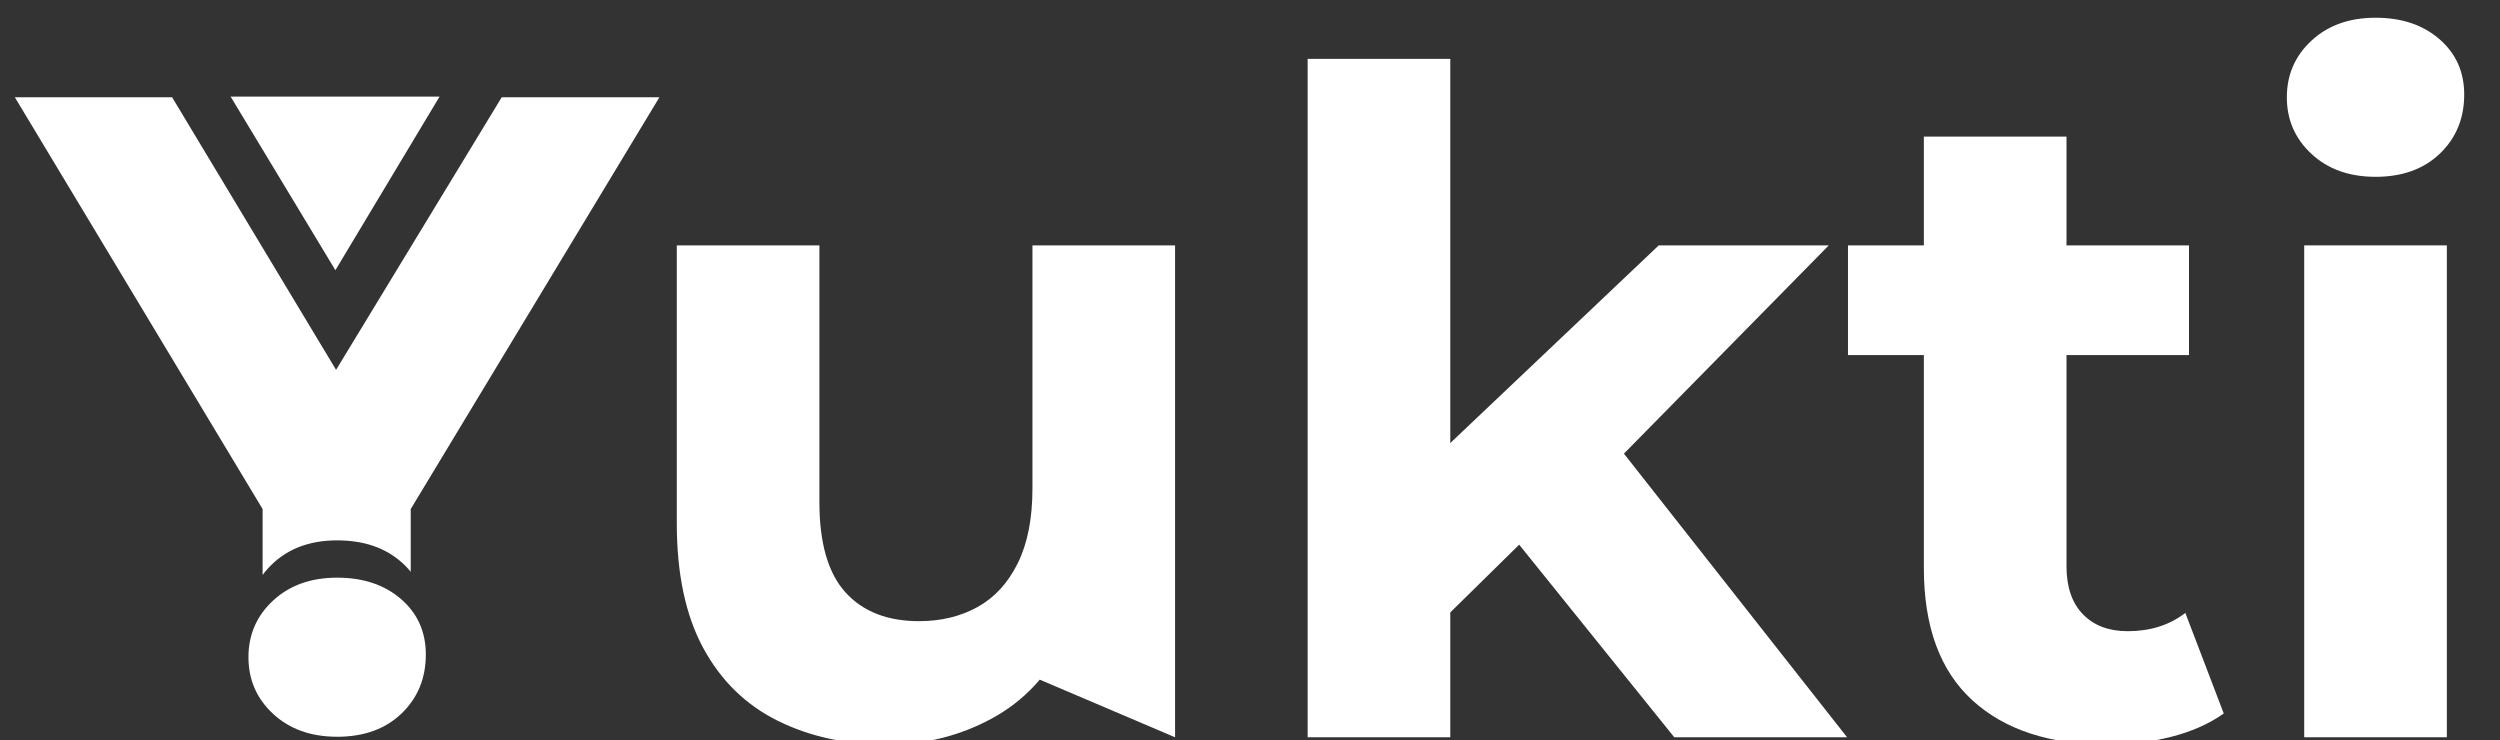 <svg width="152" height="45" viewBox="0 0 152 45" fill="none" xmlns="http://www.w3.org/2000/svg">
<rect x="0" y="0" width="152" height="45" fill="#333333" stroke="none"/>
<g clip-path="url(#clip0_2039_3104)">
<path d="M144.432 10.75C142.838 10.75 141.541 10.287 140.541 9.361C139.54 8.434 139.04 7.285 139.04 5.914C139.04 4.543 139.54 3.394 140.541 2.468C141.541 1.542 142.838 1.078 144.432 1.078C146.025 1.078 147.322 1.514 148.323 2.385C149.324 3.255 149.824 4.376 149.824 5.748C149.824 7.193 149.333 8.388 148.351 9.333C147.369 10.278 146.062 10.751 144.432 10.751V10.75Z" fill="white"/>
<path d="M140.096 44.825V14.919H148.768V44.825H140.096Z" fill="white"/>
<path d="M112.357 21.59V14.919H116.971V8.304H125.643V14.919H133.091V21.59H125.643V34.431C125.643 35.691 125.976 36.663 126.643 37.349C127.31 38.035 128.218 38.377 129.367 38.377C130.738 38.377 131.905 38.007 132.869 37.266L135.204 43.38C134.315 44.01 133.249 44.483 132.008 44.798C130.766 45.113 129.479 45.271 128.144 45.271C124.624 45.271 121.881 44.372 119.917 42.575C117.953 40.777 116.971 38.1 116.971 34.542V21.59H112.358H112.357Z" fill="white"/>
<path d="M101.795 44.825L92.366 33.116L88.177 37.235V44.825H79.505V3.579H88.177V26.937L100.851 14.919H111.19L98.735 27.581L112.302 44.825H101.795Z" fill="white"/>
<path d="M53.934 45.271C51.451 45.271 49.237 44.789 47.291 43.825C45.346 42.862 43.836 41.389 42.761 39.406C41.686 37.424 41.149 34.894 41.149 31.819V14.92H49.82V30.54C49.82 33.023 50.349 34.848 51.405 36.016C52.461 37.183 53.953 37.767 55.88 37.767C57.214 37.767 58.399 37.48 59.437 36.905C60.475 36.331 61.29 35.441 61.883 34.237C62.476 33.033 62.773 31.523 62.773 29.706V14.92H71.444V44.826L63.217 41.323L64.718 38.99C63.717 41.065 62.244 42.631 60.299 43.687C58.353 44.743 56.232 45.271 53.934 45.271L53.934 45.271Z" fill="white"/>
<path d="M15.967 34.957V30.95L0.903 5.914H10.464L20.433 22.487L30.505 5.914H40.092L24.972 30.95V34.767C24.802 34.553 24.607 34.351 24.389 34.161C23.388 33.29 22.091 32.854 20.498 32.854C18.904 32.854 17.607 33.318 16.607 34.244C16.364 34.469 16.151 34.707 15.967 34.957Z" fill="white"/>
<path d="M20.498 44.794C18.905 44.794 17.608 44.331 16.607 43.405C15.606 42.478 15.106 41.329 15.106 39.958C15.106 38.587 15.606 37.438 16.607 36.512C17.608 35.586 18.905 35.122 20.498 35.122C22.092 35.122 23.389 35.558 24.389 36.429C25.39 37.3 25.89 38.42 25.89 39.792C25.89 41.237 25.399 42.432 24.417 43.377C23.435 44.322 22.129 44.795 20.498 44.795V44.794Z" fill="white"/>
<path fill-rule="evenodd" clip-rule="evenodd" d="M14.021 5.872L20.392 16.428L26.726 5.872H14.021Z" fill="white"/>
</g>
<defs>
<clipPath id="clip0_2039_3104">
<rect width="151.584" height="46.285" fill="white" transform="translate(-0.512)"/>
</clipPath>
</defs>
</svg>
